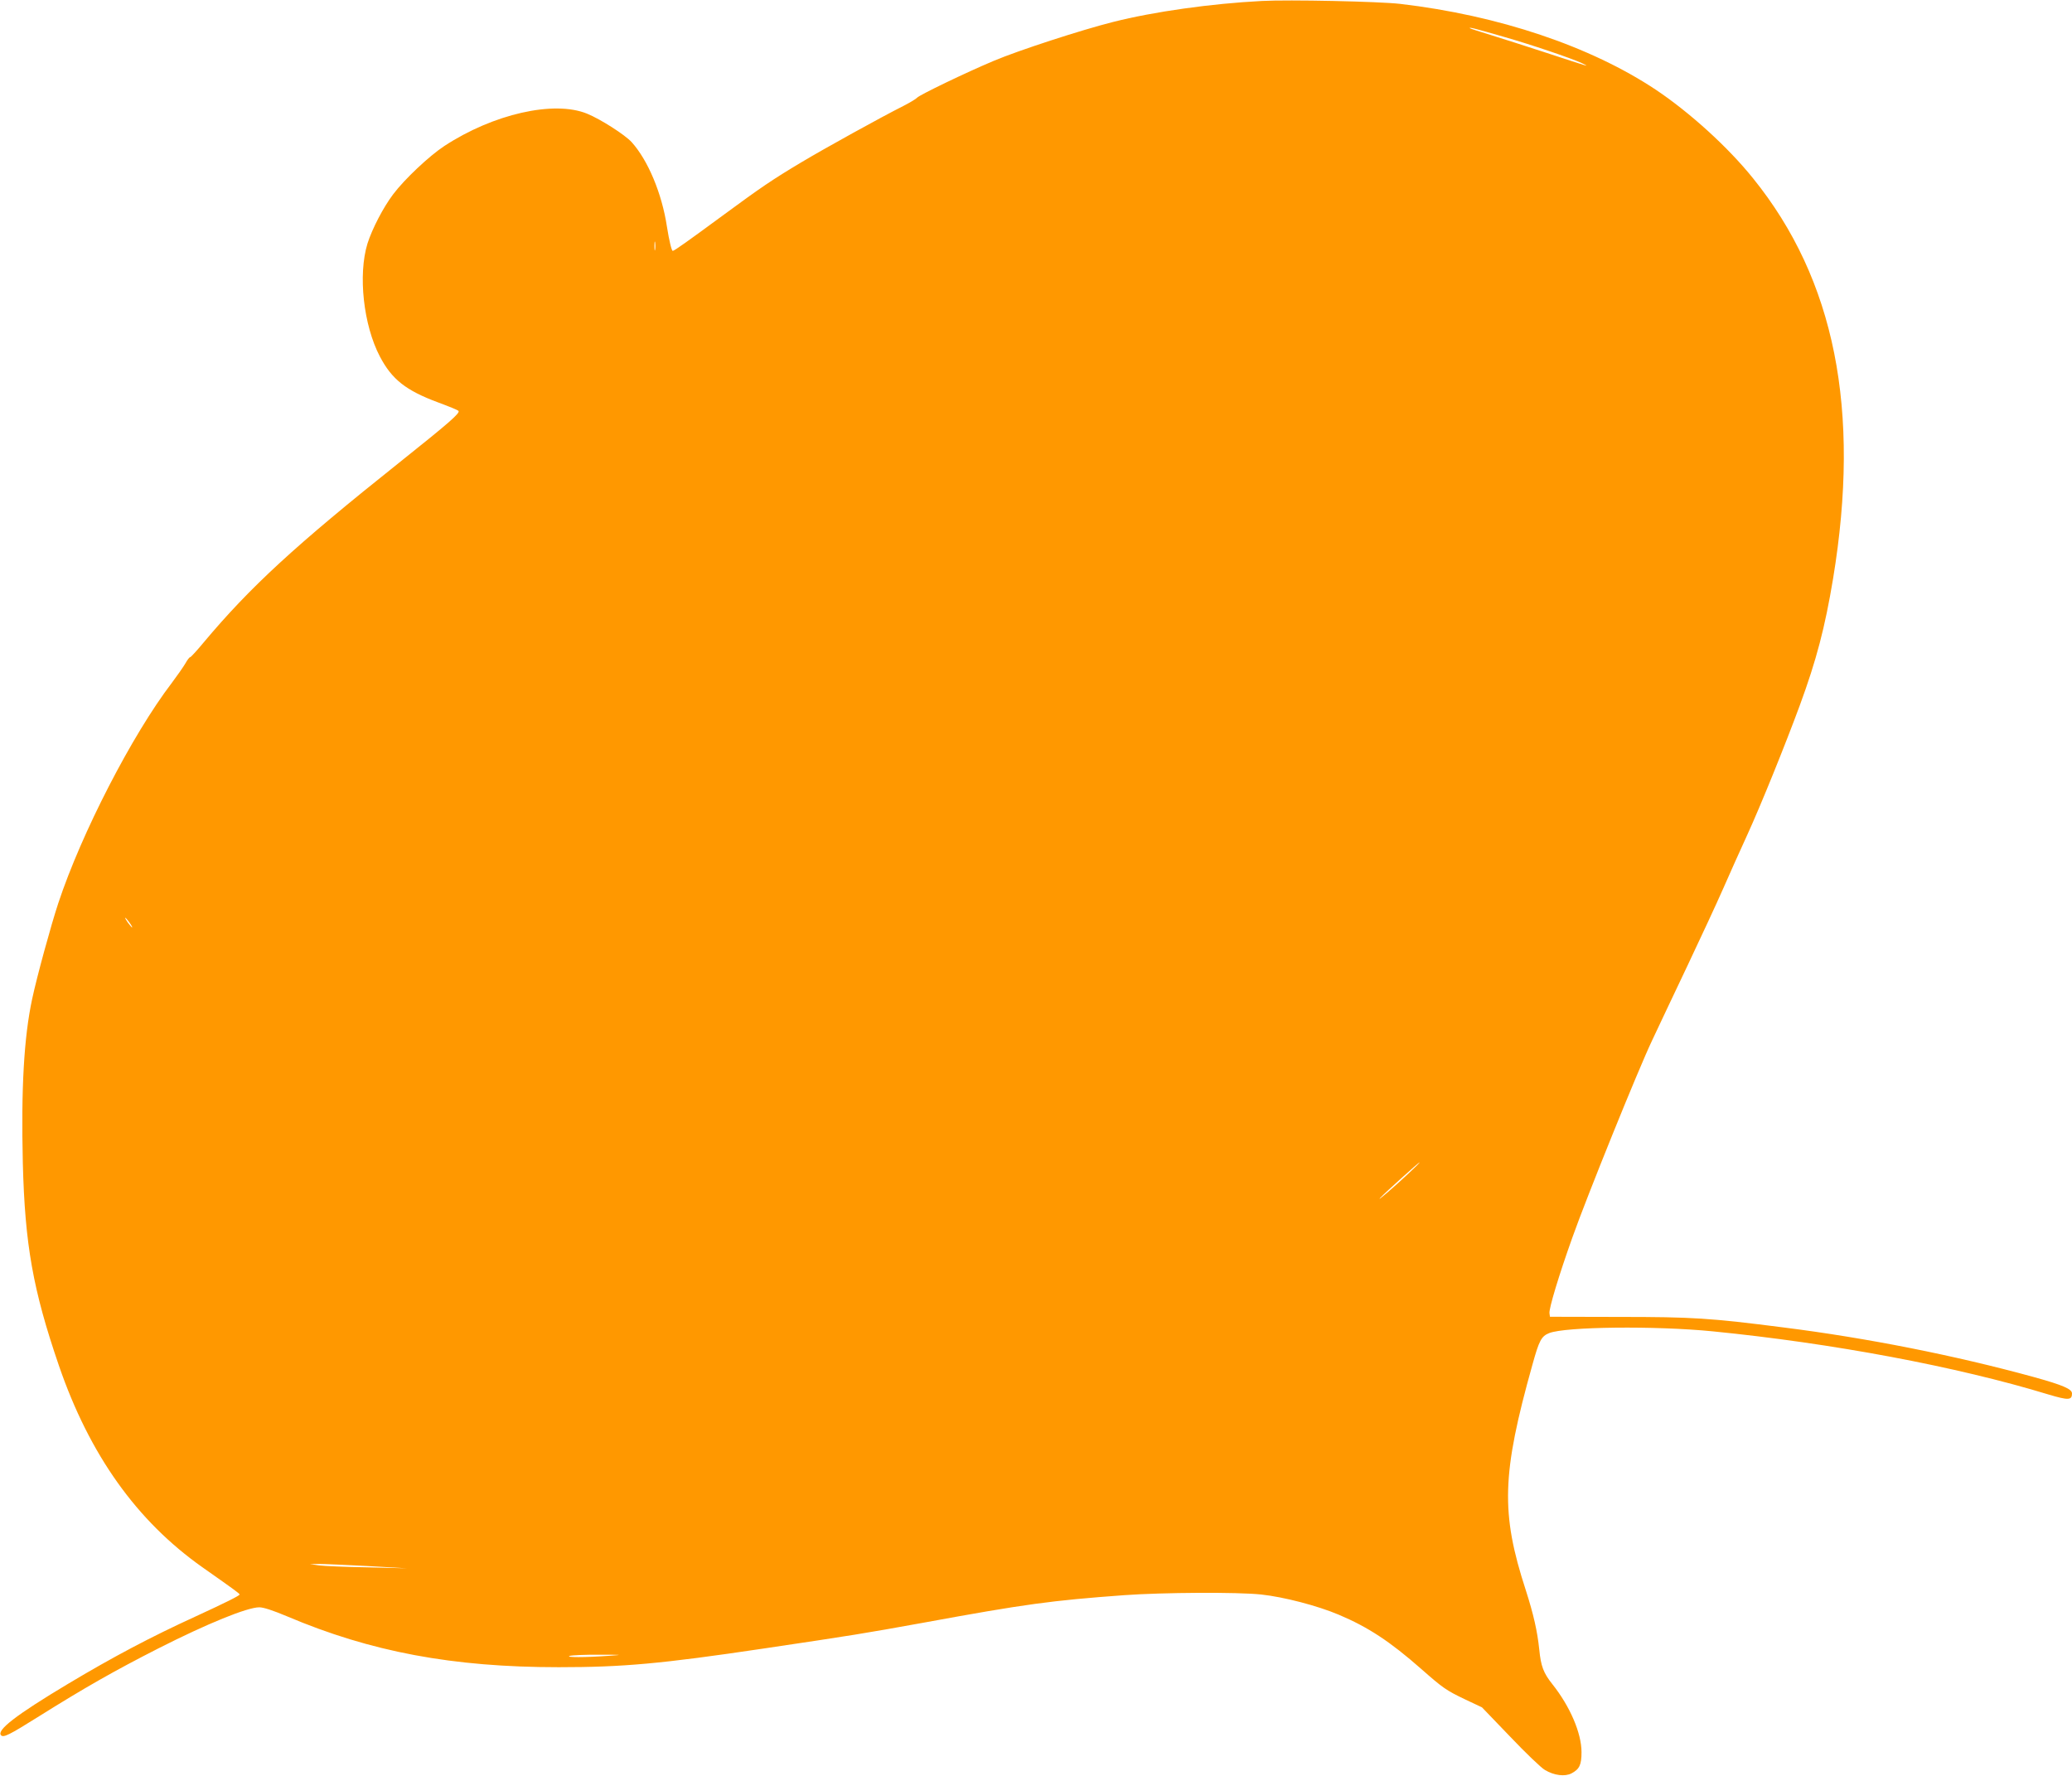 <?xml version="1.0" standalone="no"?>
<!DOCTYPE svg PUBLIC "-//W3C//DTD SVG 20010904//EN"
 "http://www.w3.org/TR/2001/REC-SVG-20010904/DTD/svg10.dtd">
<svg version="1.0" xmlns="http://www.w3.org/2000/svg"
 width="1280pt" height="1097pt" viewBox="0 0 1280 1097"
 preserveAspectRatio="xMidYMid meet">
<g transform="translate(0,1097) scale(0.1,-0.1)"
fill="#ff9800" stroke="none">
<path d="M7795 10964 c-312 -16 -668 -66 -920 -130 -191 -48 -583 -175 -736
-240 -172 -72 -462 -212 -474 -228 -6 -7 -44 -30 -85 -51 -130 -65 -490 -264
-630 -348 -179 -107 -247 -153 -490 -332 -212 -156 -295 -215 -304 -215 -7 0
-22 62 -36 150 -31 205 -117 410 -218 522 -41 45 -192 142 -276 176 -204 83
-579 -2 -881 -200 -93 -61 -246 -205 -316 -298 -62 -82 -130 -214 -159 -305
-59 -193 -25 -504 77 -698 74 -141 160 -209 359 -283 65 -24 121 -47 126 -52
13 -13 -54 -71 -367 -321 -644 -513 -920 -768 -1206 -1109 -42 -51 -81 -93
-84 -92 -4 1 -18 -17 -30 -39 -13 -22 -50 -75 -83 -119 -246 -322 -559 -930
-702 -1362 -45 -136 -132 -454 -161 -590 -51 -237 -69 -555 -58 -1015 13 -504
62 -782 223 -1252 189 -550 480 -959 887 -1246 209 -147 229 -162 229 -168 0
-7 -88 -51 -275 -137 -271 -124 -506 -248 -785 -415 -319 -191 -444 -287 -413
-318 15 -15 51 3 225 112 292 183 473 286 748 426 300 152 547 253 622 253 26
0 84 -19 172 -56 516 -219 1022 -314 1677 -314 397 0 632 21 1264 115 564 84
614 92 990 160 633 116 790 137 1240 170 236 17 701 20 847 4 139 -15 347 -69
479 -125 180 -76 316 -165 509 -335 134 -118 154 -132 271 -188 l104 -49 174
-181 c95 -100 192 -193 215 -206 57 -34 123 -42 164 -21 49 26 62 52 62 131 0
118 -71 283 -180 420 -55 69 -71 111 -81 214 -12 114 -35 216 -83 366 -156
479 -149 717 41 1395 41 148 55 175 103 194 100 40 657 46 1010 11 737 -73
1507 -217 2074 -390 124 -37 146 -36 146 6 0 28 -57 52 -241 103 -482 132
-1025 240 -1541 305 -453 58 -560 65 -1018 65 l-425 1 -3 22 c-4 28 58 234
142 469 90 254 404 1030 491 1214 40 85 139 295 220 465 81 171 180 384 220
475 40 91 106 239 148 330 86 188 235 557 325 801 104 283 156 483 206 784
172 1043 11 1848 -494 2473 -156 194 -390 406 -600 547 -404 269 -972 460
-1580 531 -130 15 -687 27 -855 18z m1490 -220 c173 -49 419 -133 485 -163 58
-28 56 -27 -215 62 -126 41 -284 92 -350 112 -65 20 -122 38 -125 41 -7 8 35
-3 205 -52z m-5238 -1316 c-2 -13 -4 -3 -4 22 0 25 2 35 4 23 2 -13 2 -33 0
-45z m-3247 -4158 c12 -16 19 -30 16 -30 -2 0 -14 14 -26 30 -12 17 -19 30
-16 30 2 0 14 -13 26 -30z m7900 -1551 c-86 -81 -206 -184 -173 -149 31 33
237 219 243 219 3 0 -29 -32 -70 -70z m-6430 -2424 l245 -14 -245 6 c-135 2
-270 8 -300 12 l-55 8 55 1 c30 0 165 -6 300 -13z m1485 -555 c-139 -10 -267
-10 -235 0 14 4 95 8 180 7 152 0 153 0 55 -7z"/>
</g>
</svg>
